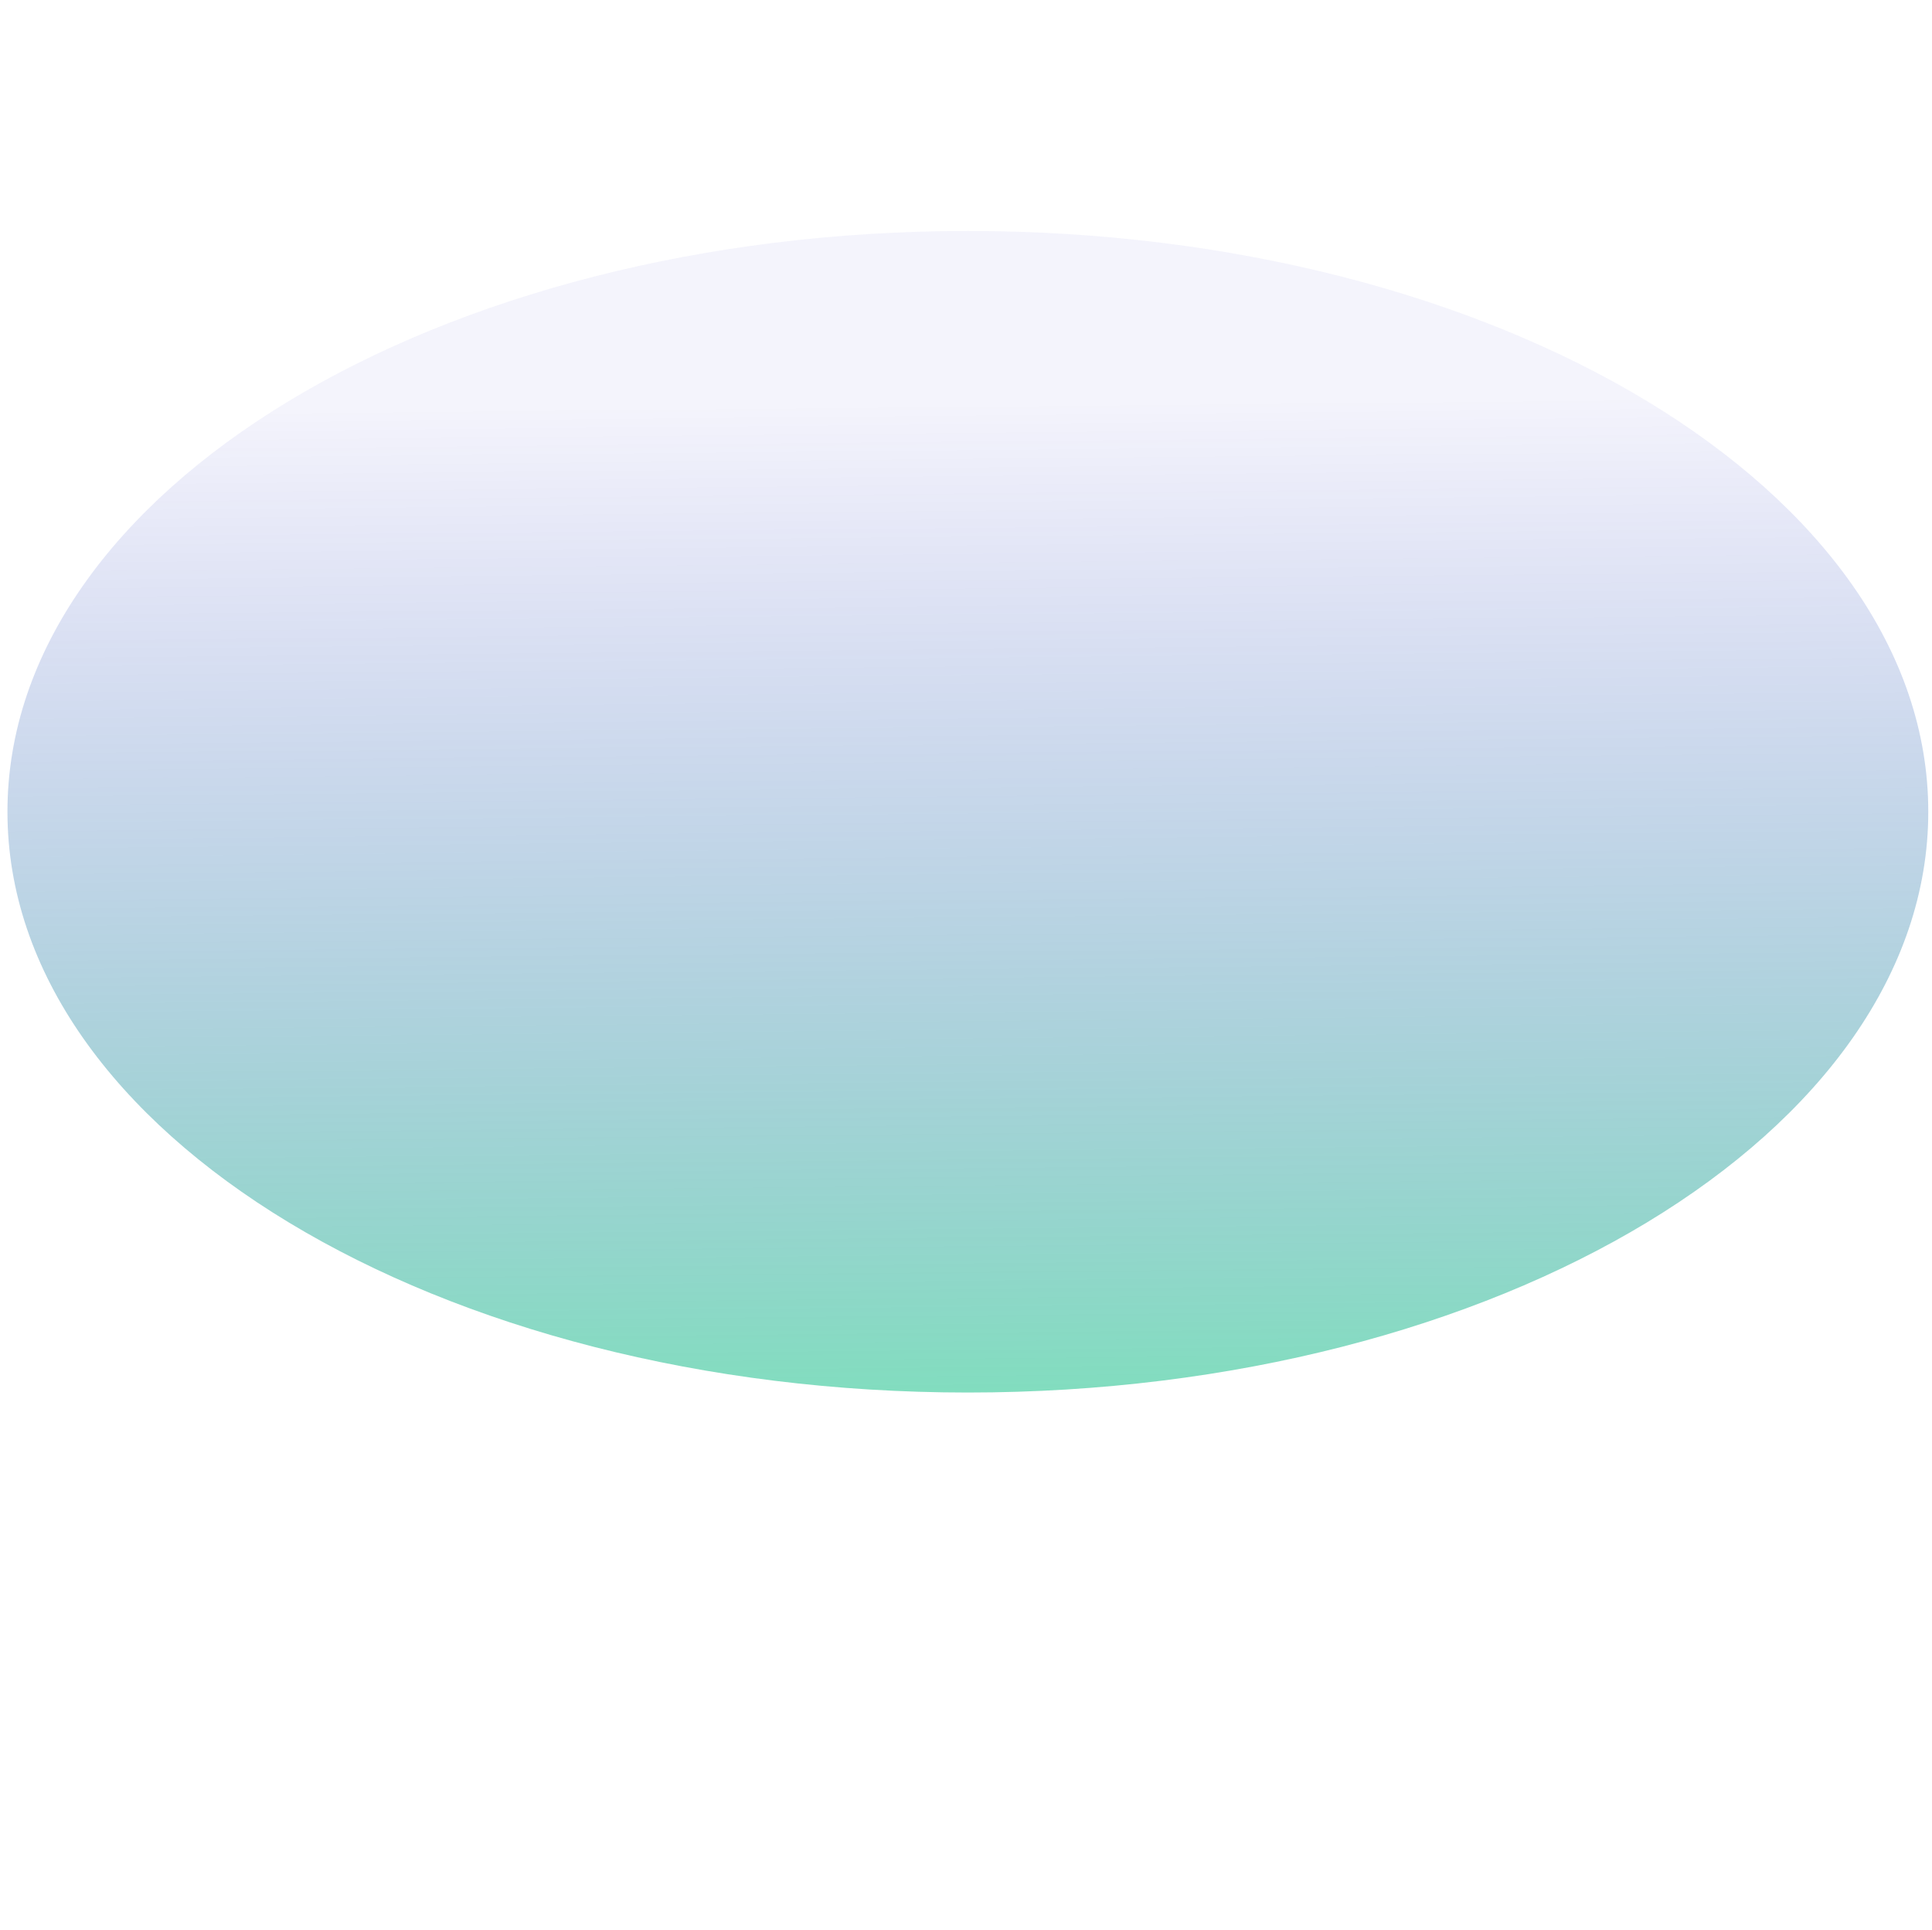 <svg width="1442" height="1440" viewBox="0 0 1442 1440" fill="none" xmlns="http://www.w3.org/2000/svg">
<path d="M722.391 1039.18C326.496 1039.18 5.561 845.137 5.561 605.771C5.561 366.406 326.496 172.361 722.391 172.361C1118.28 172.361 1439.22 366.406 1439.22 605.771C1439.22 845.137 1118.29 1039.18 722.391 1039.18Z" fill="url(#paint0_linear_1787_27288)" fill-opacity="0.5"/>
<defs>
<linearGradient id="paint0_linear_1787_27288" x1="715.221" y1="303.521" x2="722.391" y2="1052.59" gradientUnits="userSpaceOnUse">
<stop stop-color="#0101B8" stop-opacity="0.09"/>
<stop offset="1" stop-color="#00BD7B"/>
</linearGradient>
</defs>
</svg>
